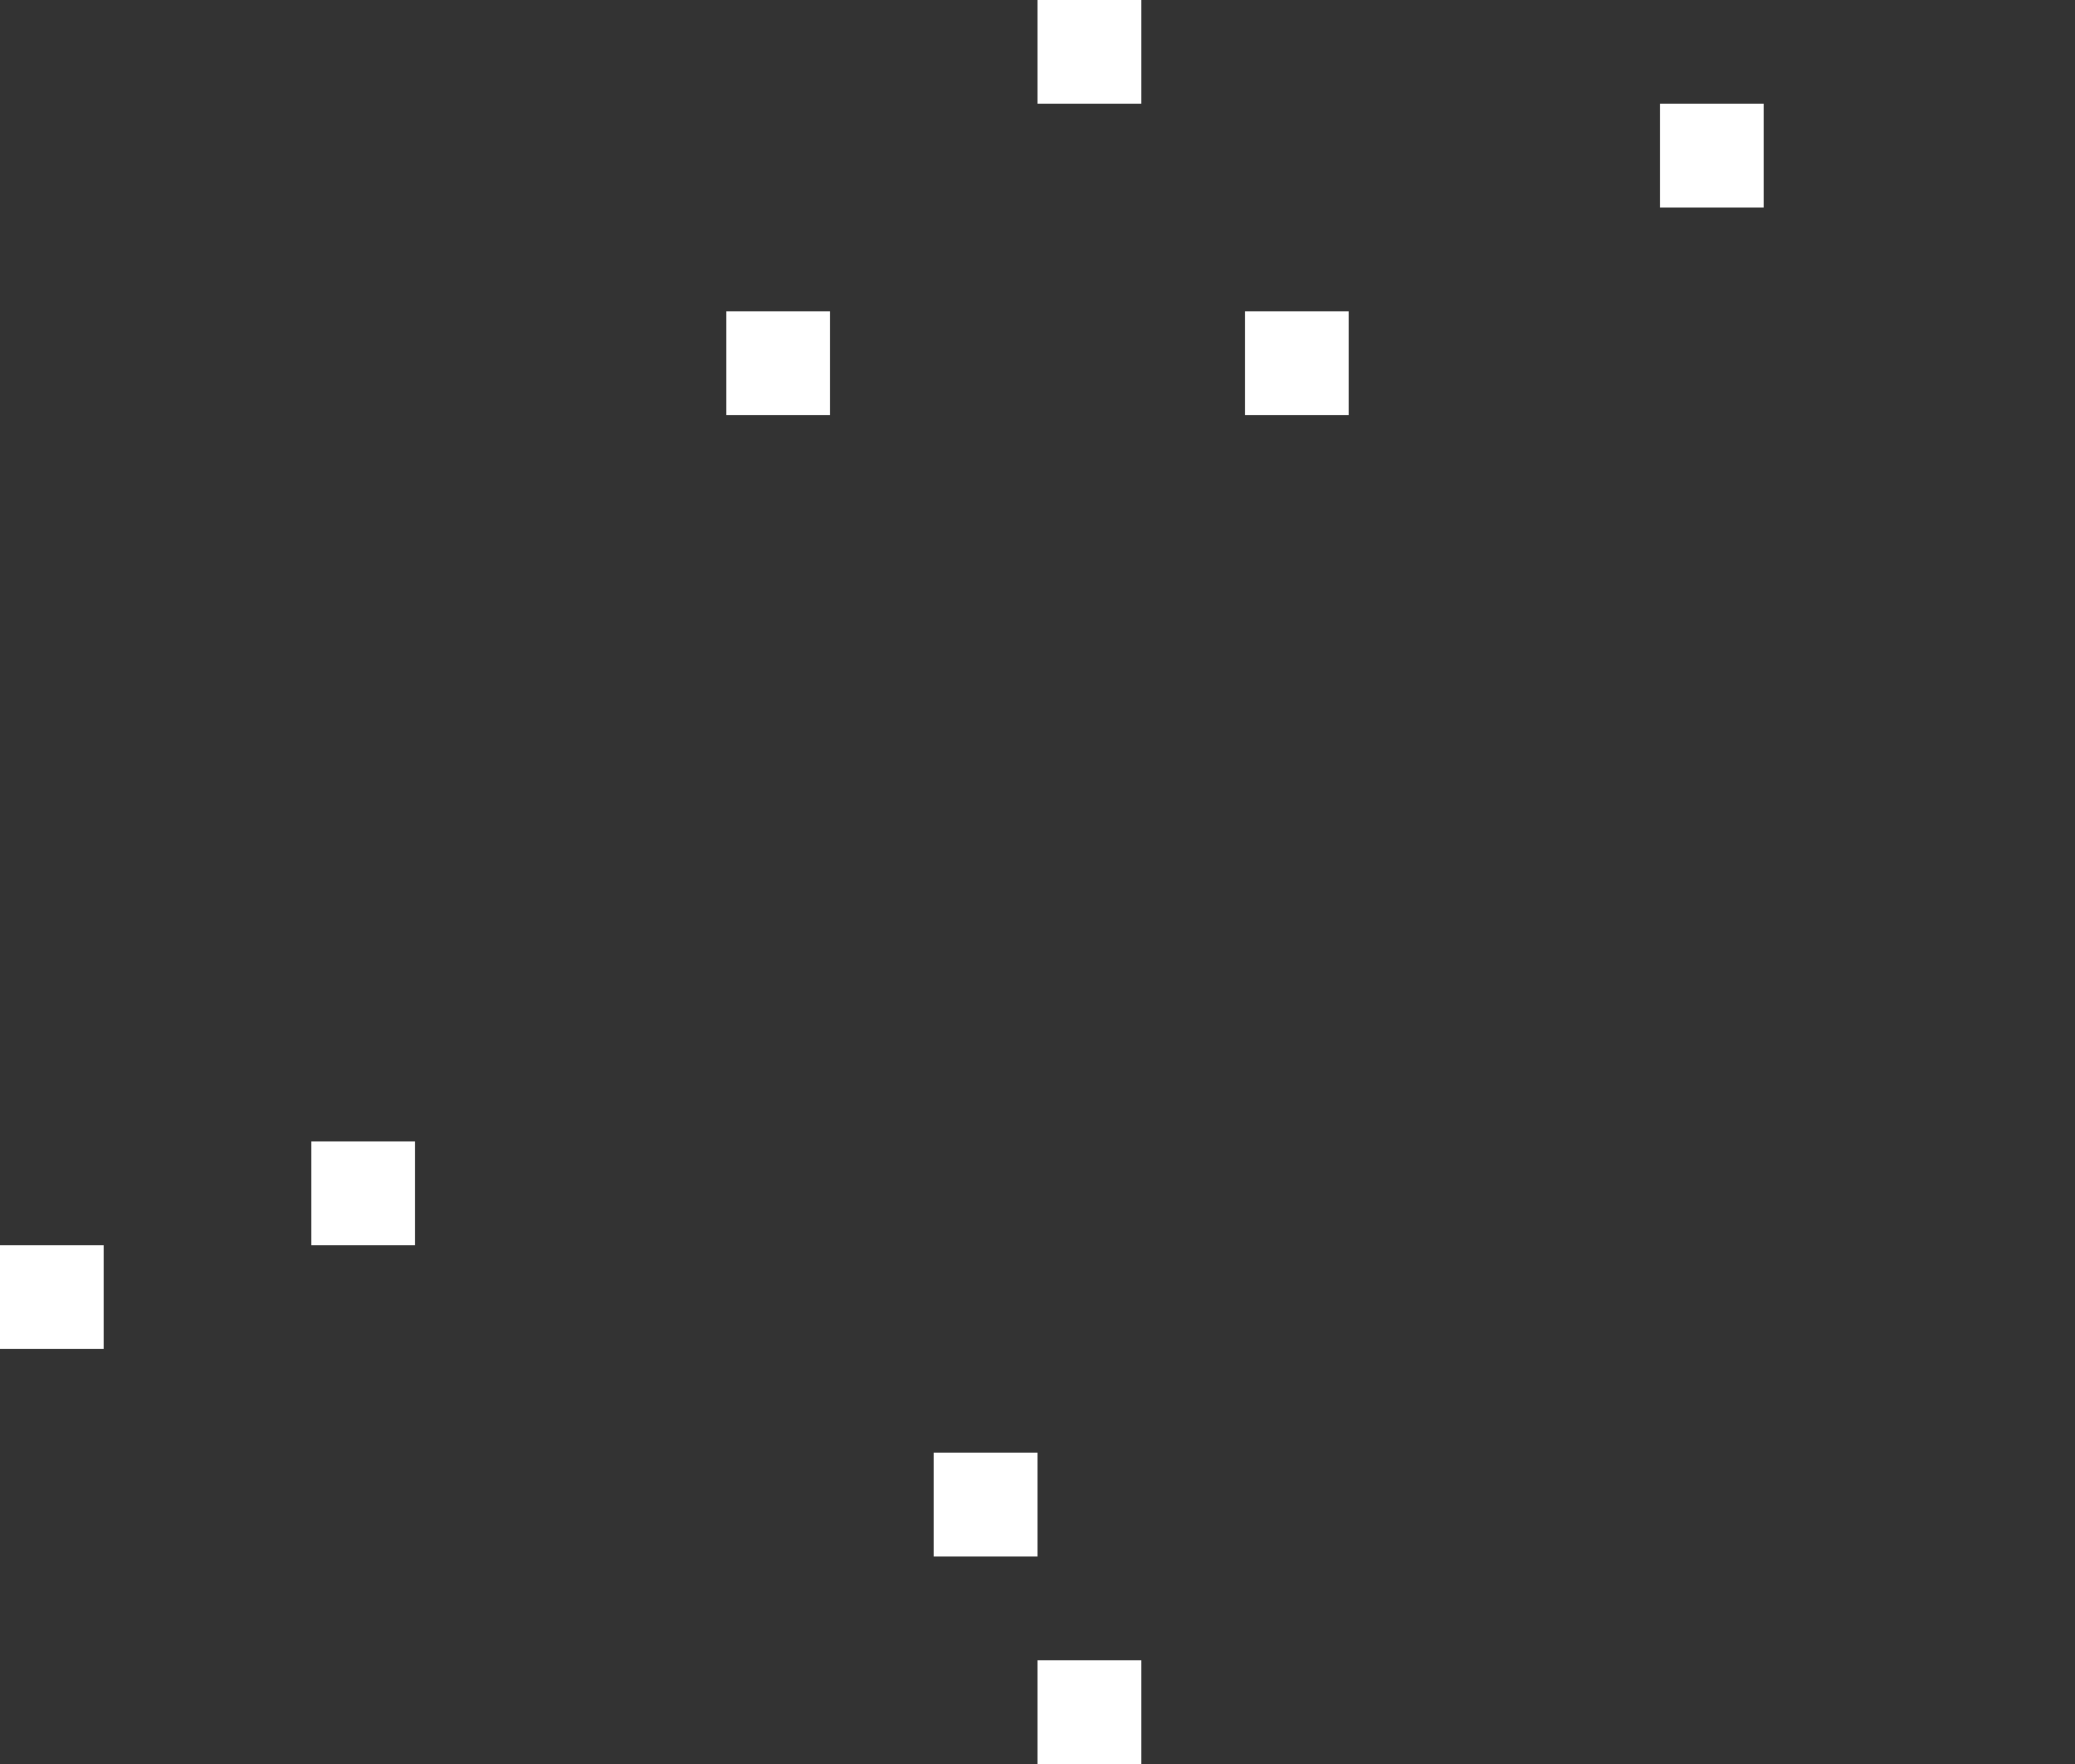 <svg xmlns="http://www.w3.org/2000/svg" width="200" height="170" fill="none"><rect width="100%" height="100%" fill="#333333" stroke="none"/><path fill="#fff" d="M120 30h10v10h-10V30Zm-50 0h10v10H70V30Zm30-30h10v10h-10V0Zm60 10h10v10h-10V10ZM30 110h10v10H30v-10ZM0 120h10v10H0v-10Zm100 40h10v10h-10v-10Zm-10-20h10v10H90v-10Z"/></svg>